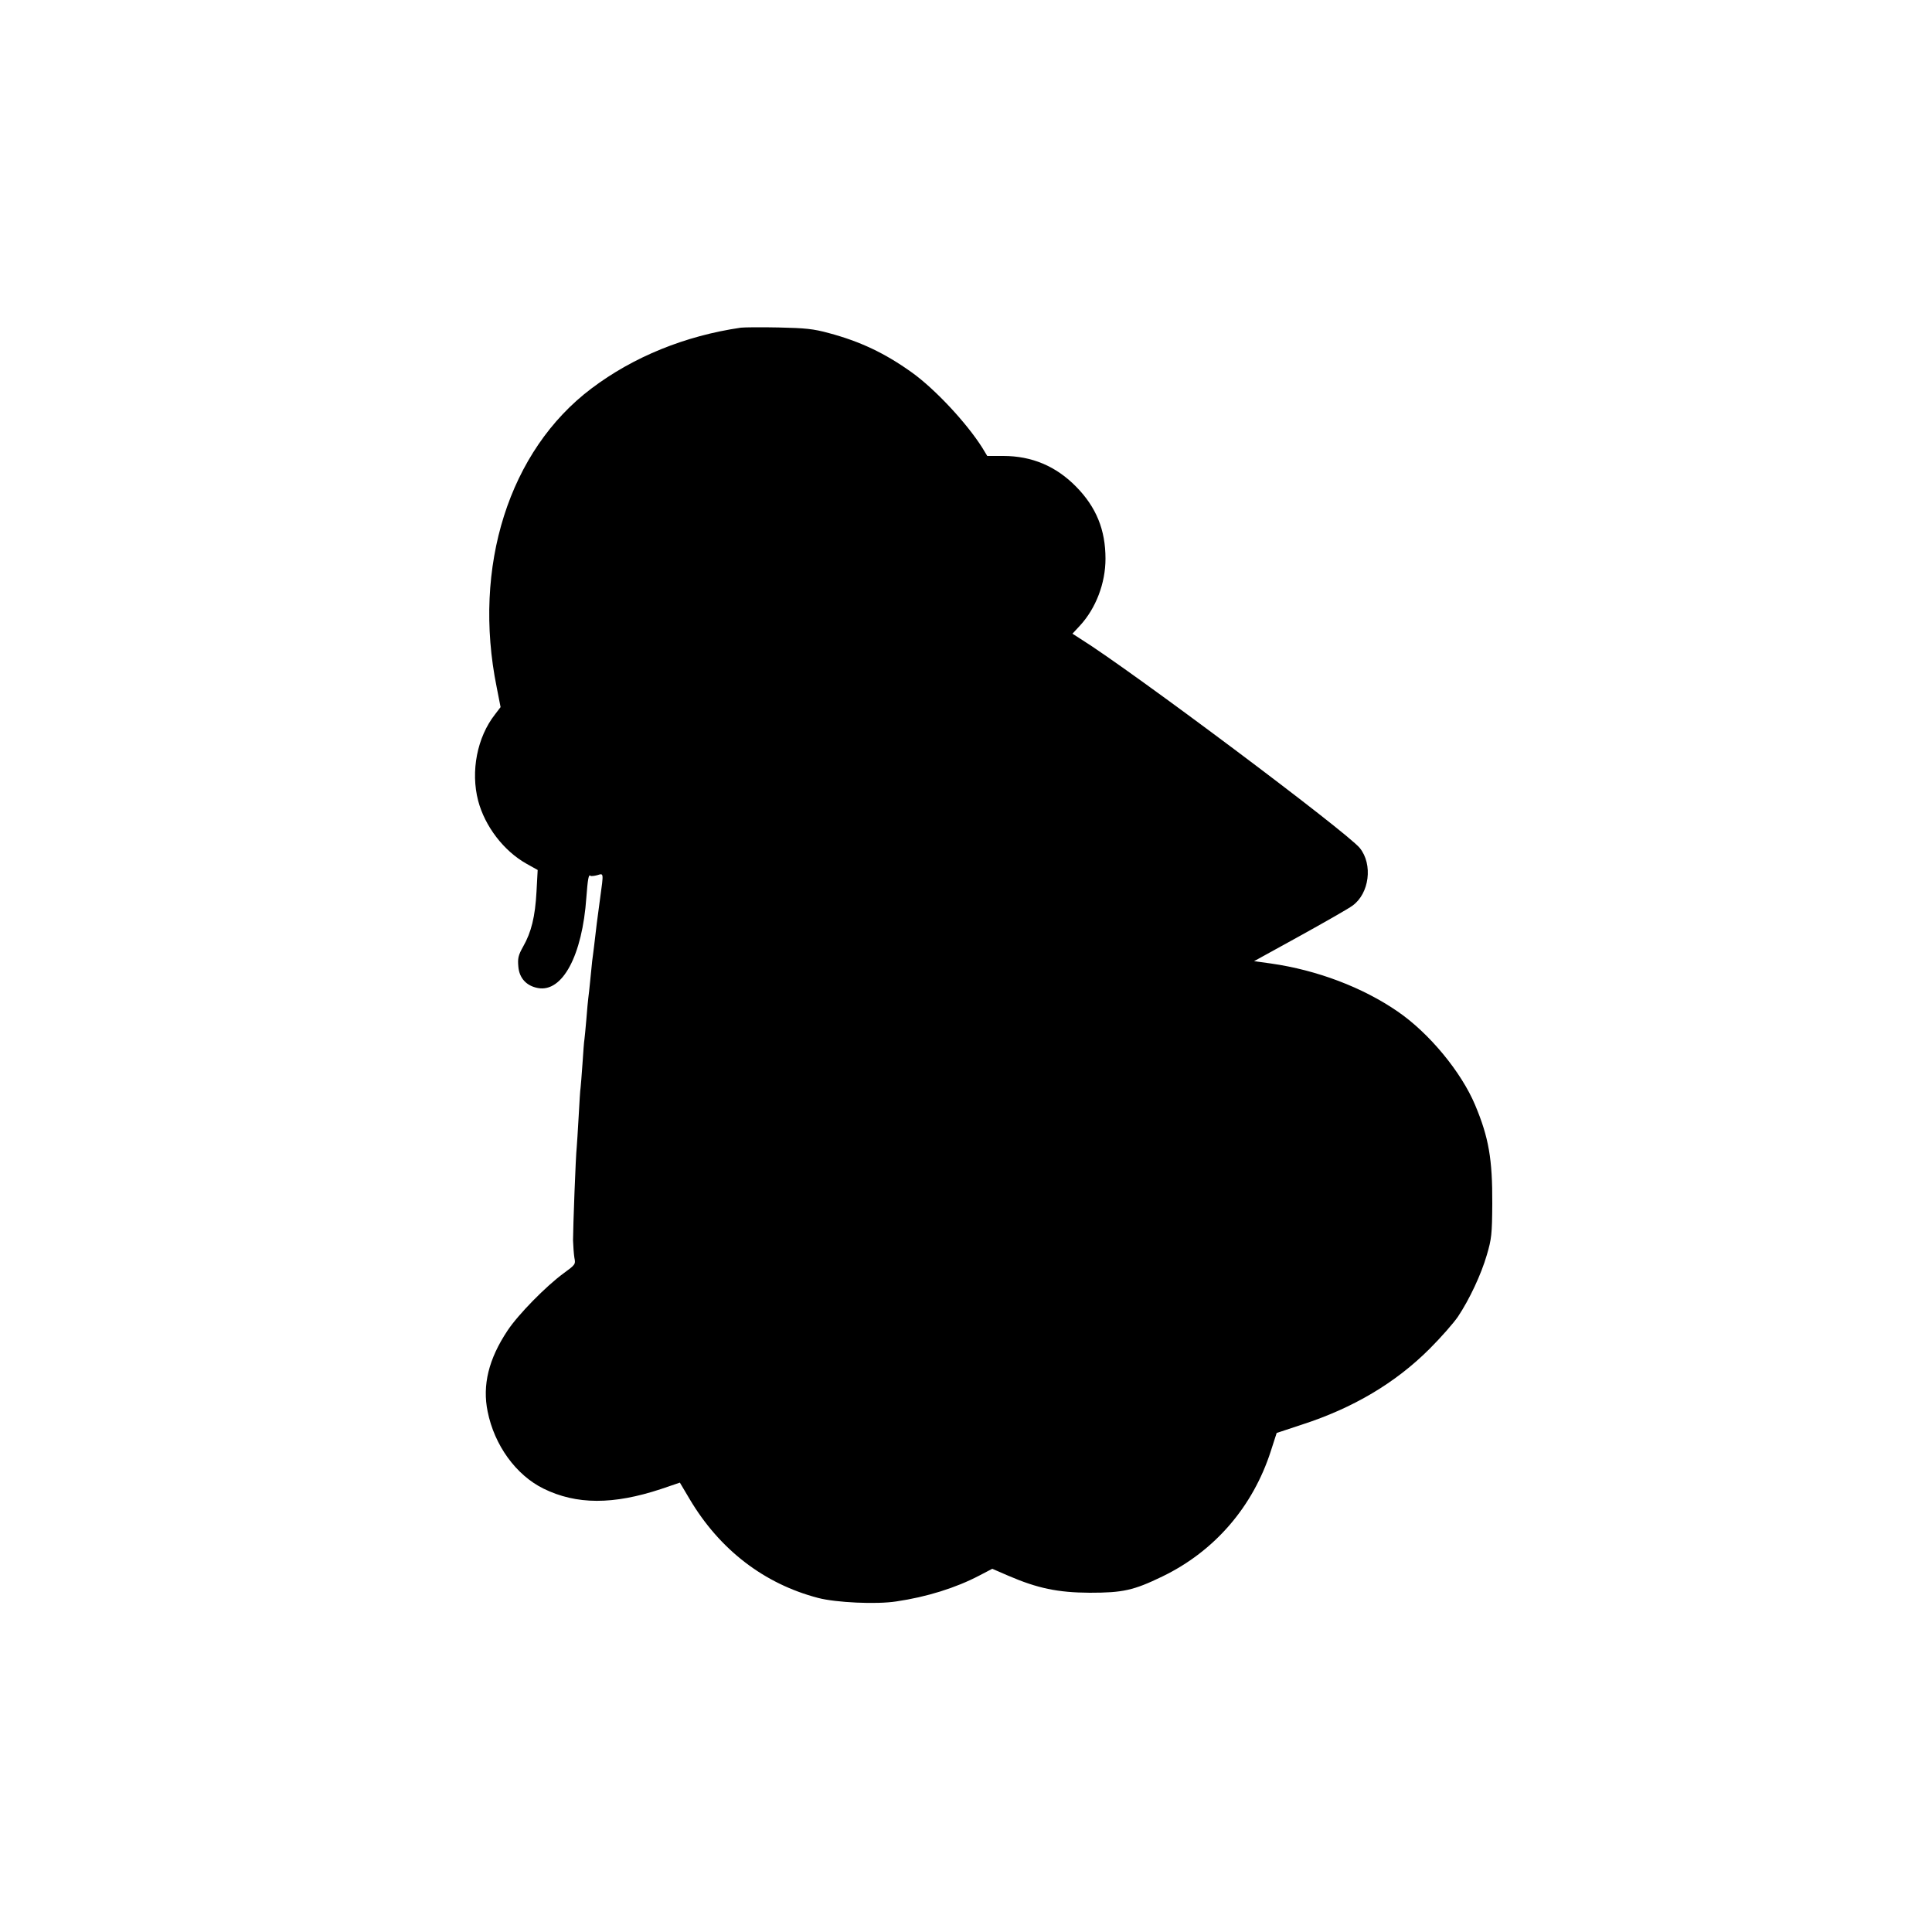 <?xml version="1.0" standalone="no"?>
<!DOCTYPE svg PUBLIC "-//W3C//DTD SVG 20010904//EN"
 "http://www.w3.org/TR/2001/REC-SVG-20010904/DTD/svg10.dtd">
<svg version="1.0" xmlns="http://www.w3.org/2000/svg"
 width="1000pt" height="1000pt" viewBox="0 0 1000 1000"
 preserveAspectRatio="xMidYMid meet">
<g transform="translate(0,1000) scale(0.1,-0.1)"
fill="#000000" stroke="none">
<path d="M3835 8304 c-289 -42 -557 -151 -774 -315 -426 -321 -617 -922 -490
-1547 l20 -102 -29 -38 c-92 -117 -127 -294 -87 -447 35 -132 132 -259 249
-325 l59 -33 -6 -111 c-7 -131 -27 -211 -69 -285 -26 -46 -29 -62 -25 -105 5
-59 42 -99 101 -110 127 -24 230 168 251 469 7 94 12 122 21 112 3 -3 19 -1
35 3 34 10 34 17 15 -121 -14 -103 -21 -156 -31 -246 -3 -27 -8 -61 -10 -78
-2 -16 -6 -61 -10 -100 -4 -38 -8 -80 -10 -91 -2 -12 -6 -61 -10 -110 -4 -49
-9 -96 -10 -104 -2 -8 -6 -64 -10 -125 -4 -60 -9 -117 -10 -126 -2 -8 -6 -76
-10 -150 -4 -74 -9 -145 -10 -159 -5 -37 -19 -416 -19 -480 1 -30 4 -71 7 -90
7 -34 5 -36 -55 -80 -92 -67 -237 -215 -291 -297 -98 -147 -131 -283 -103
-419 35 -175 147 -329 289 -399 171 -84 361 -84 609 -2 l97 33 51 -86 c155
-261 385 -438 665 -511 92 -24 301 -34 404 -18 157 23 308 70 430 134 l67 35
83 -36 c151 -65 256 -87 421 -88 172 0 227 12 376 84 271 131 469 361 562 650
l30 93 130 43 c266 86 485 216 662 393 58 58 124 133 147 167 59 89 119 216
149 319 24 82 27 106 28 265 1 230 -18 342 -89 511 -72 171 -237 371 -400 483
-181 125 -418 215 -657 249 l-87 12 236 130 c130 72 253 142 273 157 88 63
107 214 38 299 -68 83 -1182 918 -1445 1082 l-42 27 39 42 c82 89 132 219 132
346 0 150 -48 267 -152 373 -104 106 -229 159 -377 159 l-83 0 -26 43 c-81
128 -244 303 -364 389 -141 101 -269 161 -430 204 -80 22 -122 26 -260 29 -91
2 -178 1 -195 -1z"/>
</g>
</svg>
